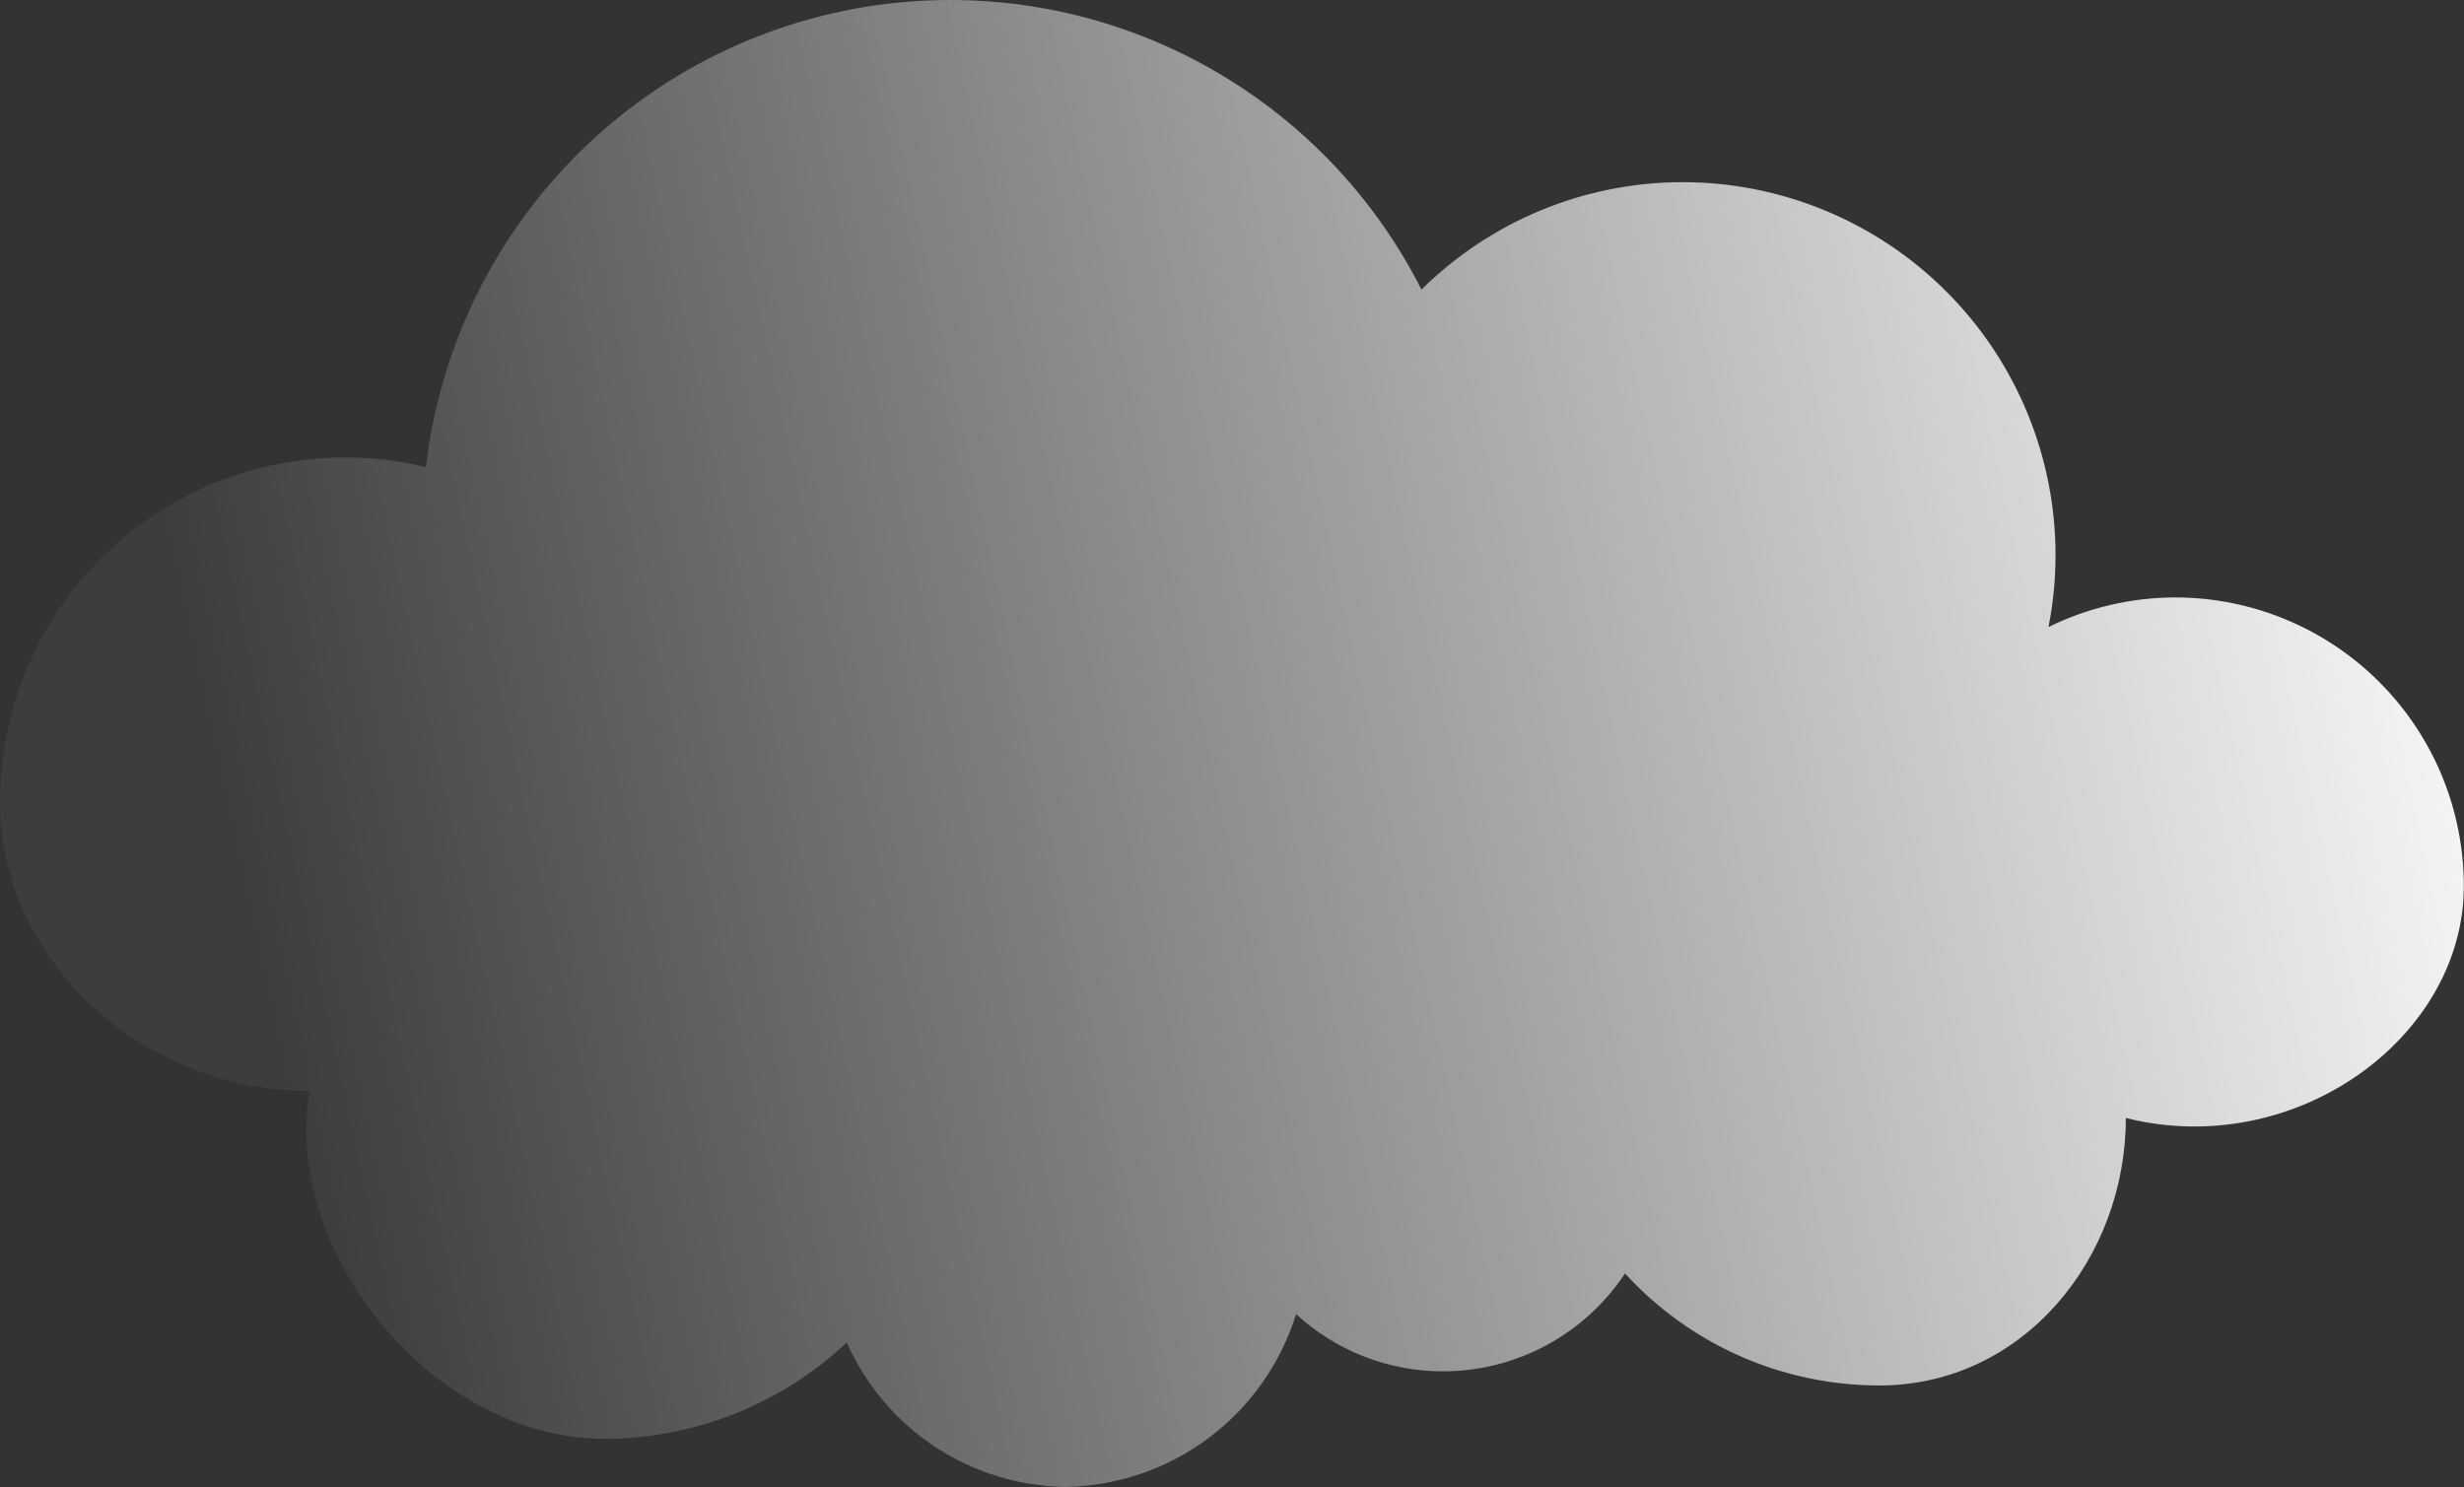 <?xml version="1.0" encoding="UTF-8"?> <svg xmlns="http://www.w3.org/2000/svg" width="1607" height="970" viewBox="0 0 1607 970" fill="none"><rect x="0" y="0" width="1607" height="970" fill="#333333" stroke="none"/><path d="M1606.89 578.008C1606.89 528.085 1587.06 480.206 1551.77 444.896C1516.48 409.586 1468.61 389.736 1418.69 389.71C1390.02 389.752 1361.73 396.361 1336 409.03C1339.06 393.601 1340.6 377.91 1340.61 362.181C1340.61 297.639 1314.97 235.74 1269.33 190.102C1223.69 144.464 1161.8 118.825 1097.25 118.825C1033.52 118.876 972.368 144.054 927.075 188.899C898.316 132.082 854.37 84.349 800.118 51.003C745.866 17.657 683.432 0.002 619.752 0C535.305 0.028 453.812 31.084 390.766 87.265C327.719 143.446 287.513 220.835 277.792 304.72C260.487 300.525 242.743 298.408 224.936 298.414C165.28 298.414 108.066 322.112 65.882 364.296C23.699 406.48 0 463.693 0 523.35C0 625.358 91.797 711.648 202.012 711.648C183.593 812.654 279.494 938.587 394.815 938.587C453.358 938.264 509.612 915.806 552.281 875.721C564.549 903.469 584.539 927.104 609.867 943.806C635.196 960.508 664.793 969.573 695.131 969.92C728.838 969.324 761.497 958.109 788.458 937.87C815.419 917.631 835.307 889.402 845.289 857.201C871.403 881.233 905.601 894.562 941.089 894.541C964.616 894.535 987.773 888.698 1008.49 877.553C1029.21 866.407 1046.84 850.301 1059.81 830.673C1080.87 853.713 1106.49 872.111 1135.05 884.693C1163.61 897.276 1194.48 903.766 1225.69 903.75C1319.29 903.75 1386.46 821.063 1386.46 729.267C1496.77 756.996 1606.89 676.912 1606.89 578.008Z" fill="url(#paint0_linear_9031_114)"></path><defs><linearGradient id="paint0_linear_9031_114" x1="1.01866e-05" y1="485" x2="1607" y2="136" gradientUnits="userSpaceOnUse"><stop offset="0.082" stop-color="white" stop-opacity="0.05"></stop><stop offset="1" stop-color="white"></stop></linearGradient></defs></svg> 